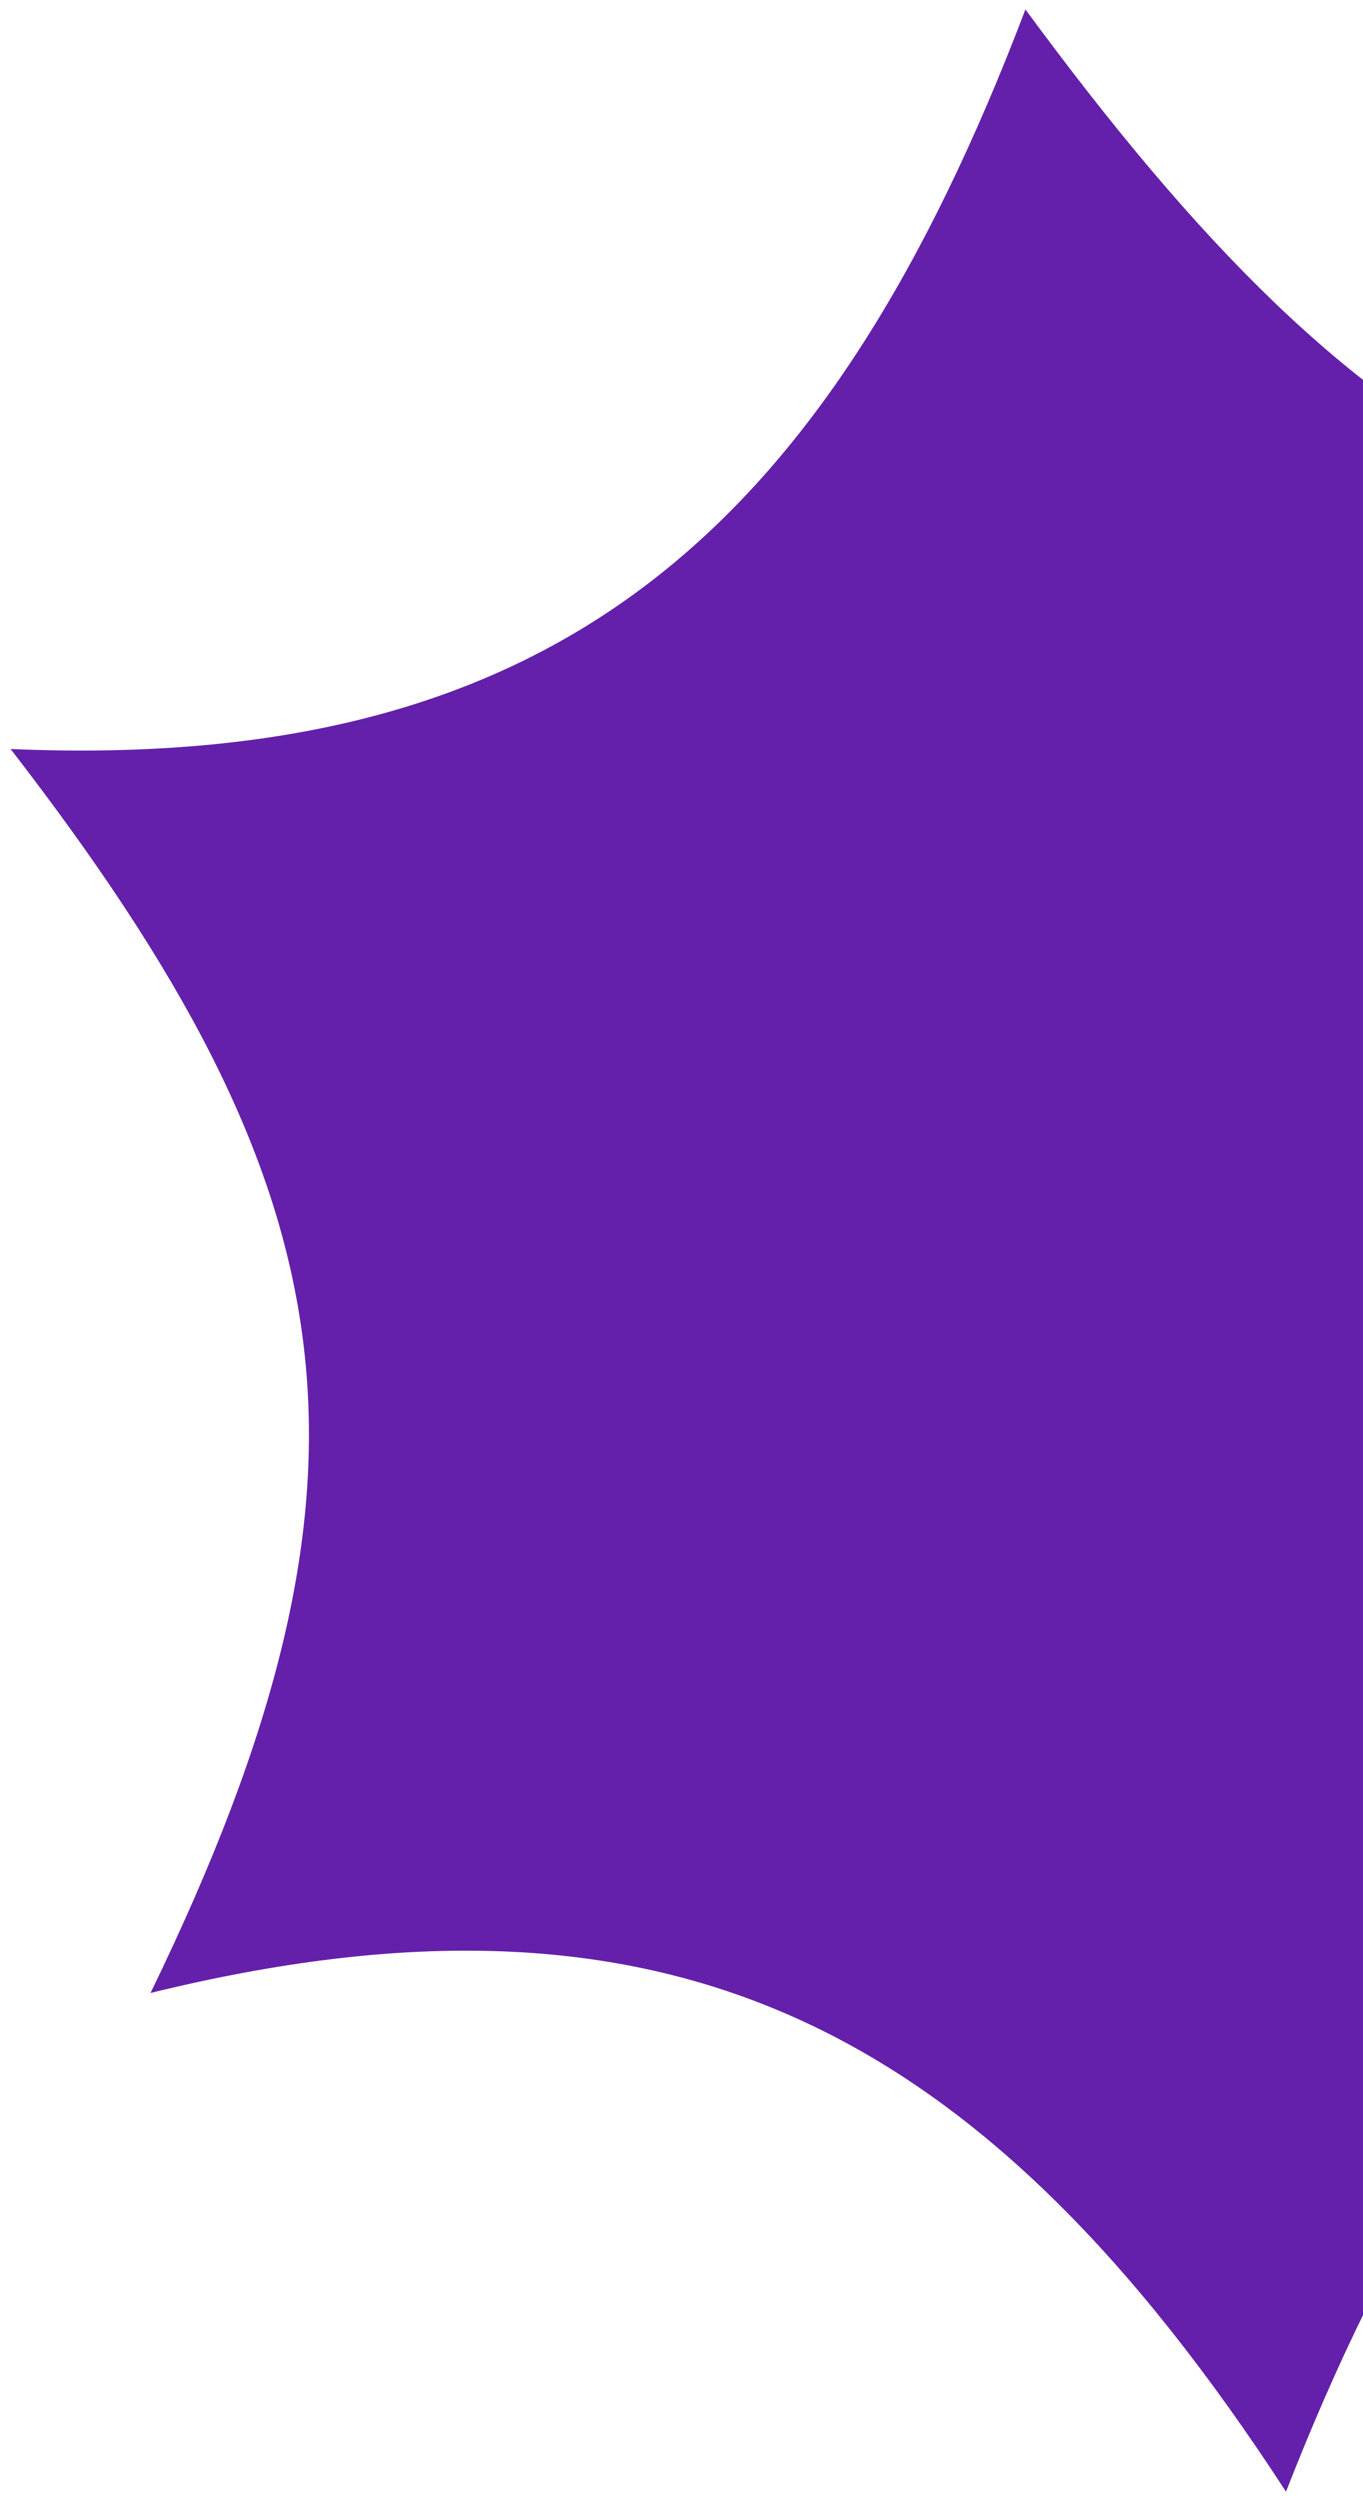 <svg width="120" height="220" viewBox="0 0 120 220" fill="none" xmlns="http://www.w3.org/2000/svg">
<g clip-path="url(#clip0_826_474)">
<path d="M190.455 44.98C168.956 90.371 171.726 115.789 201.756 155.959C155.595 150.924 131.223 173.205 113.221 219.252C86.296 177.903 58.693 164.221 13.252 175.368C35.495 129.645 30.952 104.723 0.932 65.908C48.849 67.96 72.784 46.824 90.28 0.83C120.403 41.789 144.072 55.838 190.455 44.98Z" fill="#6420AA"/>
</g>
<defs>
<clipPath id="clip0_826_474">
<rect width="202" height="220" fill="white"/>
</clipPath>
</defs>
</svg>
